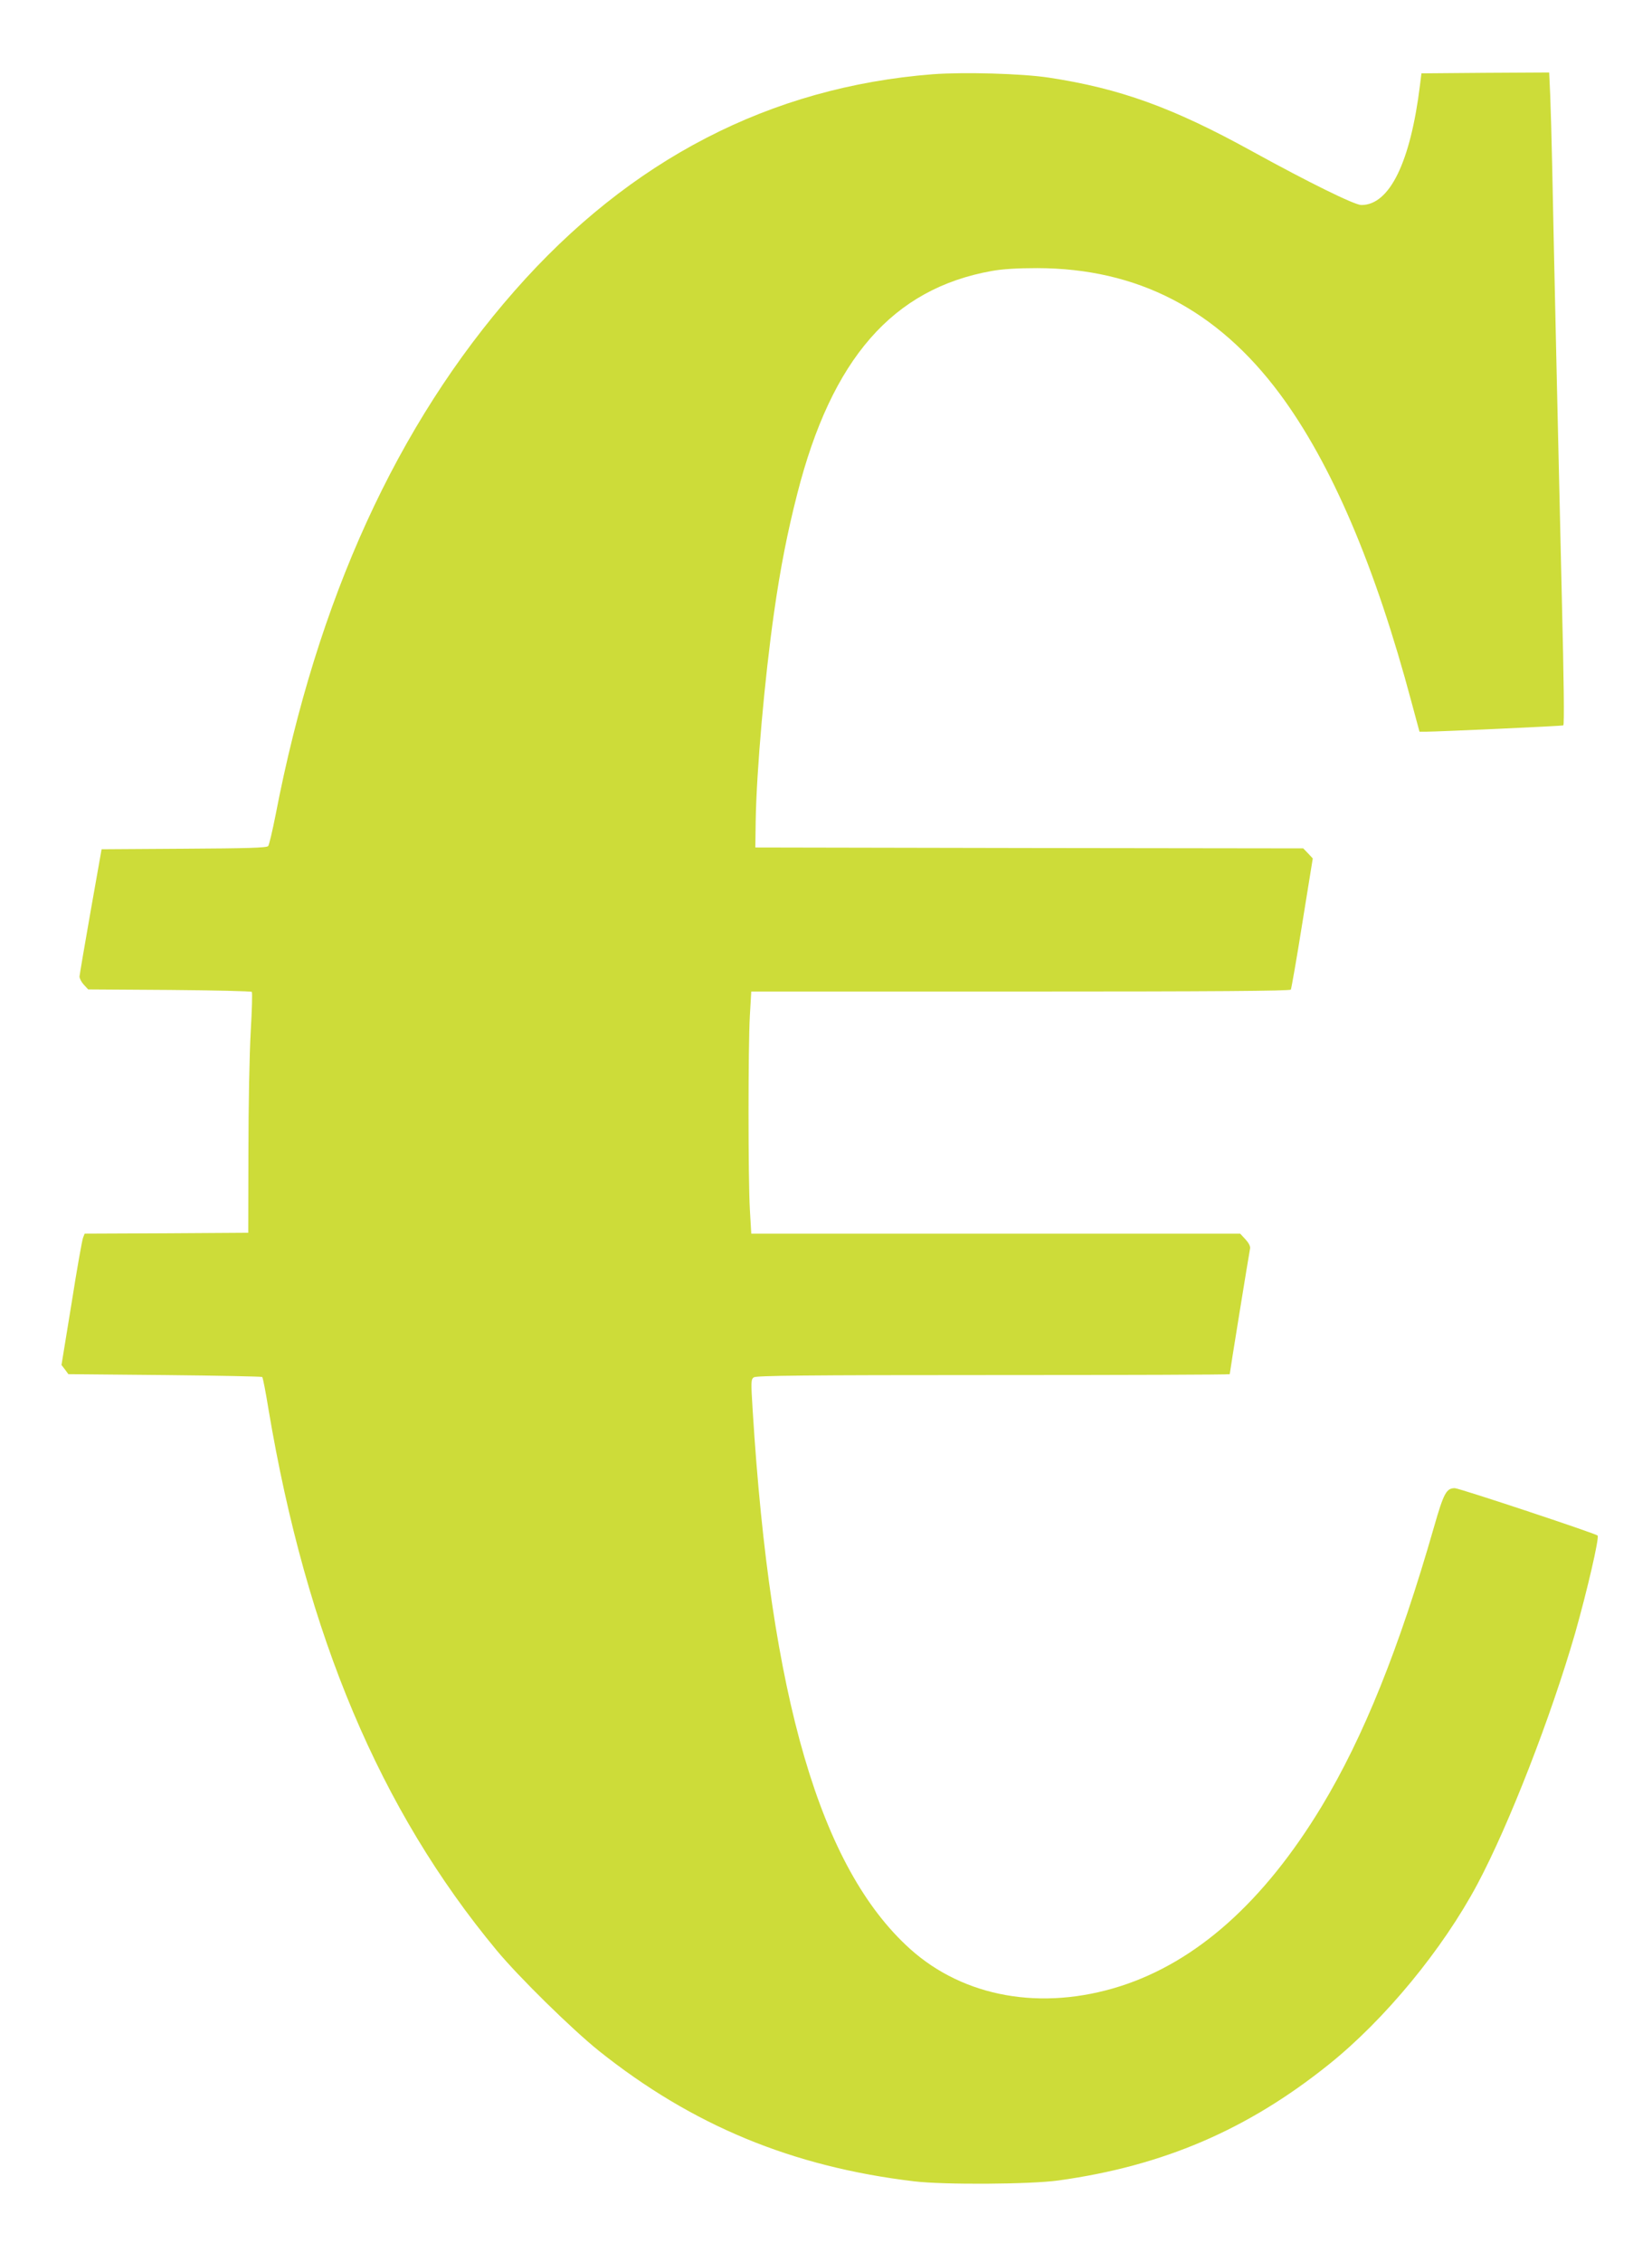 <?xml version="1.0" standalone="no"?>
<!DOCTYPE svg PUBLIC "-//W3C//DTD SVG 20010904//EN"
 "http://www.w3.org/TR/2001/REC-SVG-20010904/DTD/svg10.dtd">
<svg version="1.0" xmlns="http://www.w3.org/2000/svg"
 width="935pt" height="1280pt" viewBox="0 0 935 1280"
 preserveAspectRatio="xMidYMid meet">
<g transform="translate(0,1280) scale(0.1,-0.1)"
fill="#cddc39" stroke="none">
<path d="M5280 12380 c-920 -72 -1714 -482 -2367 -1225 -666 -757 -1118 -1746
-1353 -2965 -18 -91 -37 -171 -42 -177 -8 -10 -120 -13 -477 -15 l-466 -3 -62
-350 c-34 -192 -62 -359 -63 -370 0 -11 11 -32 24 -46 l25 -27 460 -3 c253 -2
463 -7 466 -11 4 -4 1 -105 -6 -225 -7 -120 -13 -425 -13 -678 l-1 -460 -463
-3 -463 -2 -9 -23 c-5 -12 -35 -179 -65 -371 l-57 -349 20 -26 19 -26 546 -5
c300 -3 548 -8 551 -11 4 -3 20 -86 36 -185 215 -1278 631 -2264 1291 -3059
126 -152 428 -448 579 -569 529 -422 1095 -656 1785 -738 167 -20 657 -17 815
5 593 82 1070 287 1529 655 319 255 647 654 843 1022 179 336 416 946 553
1420 68 240 138 541 127 552 -12 12 -783 268 -808 268 -48 0 -63 -28 -118
-220 -197 -687 -399 -1189 -636 -1581 -327 -540 -708 -879 -1140 -1017 -444
-141 -884 -63 -1189 211 -508 457 -790 1420 -891 3047 -10 162 -10 175 6 187
14 10 286 13 1356 13 736 0 1338 2 1338 5 0 9 110 687 115 710 3 13 -7 32 -26
53 l-30 32 -1383 0 -1384 0 -8 138 c-10 177 -10 917 0 1095 l8 137 1523 0
c1086 0 1526 3 1531 11 3 6 33 175 65 377 l59 365 -27 29 -27 28 -1550 2
-1551 3 2 150 c5 289 50 801 104 1180 36 253 76 455 131 670 195 766 541 1162
1102 1262 60 11 147 16 256 16 567 -1 1018 -234 1373 -711 292 -393 541 -975
747 -1749 l44 -163 35 0 c61 0 776 32 779 36 6 4 3 260 -8 704 -10 417 -46
1990 -55 2460 -3 146 -8 325 -11 398 l-6 132 -362 -2 -361 -3 -8 -65 c-54
-438 -172 -680 -332 -680 -39 0 -300 129 -620 305 -446 246 -747 355 -1150
416 -152 23 -479 32 -655 19z"/>
</g>
</svg>
